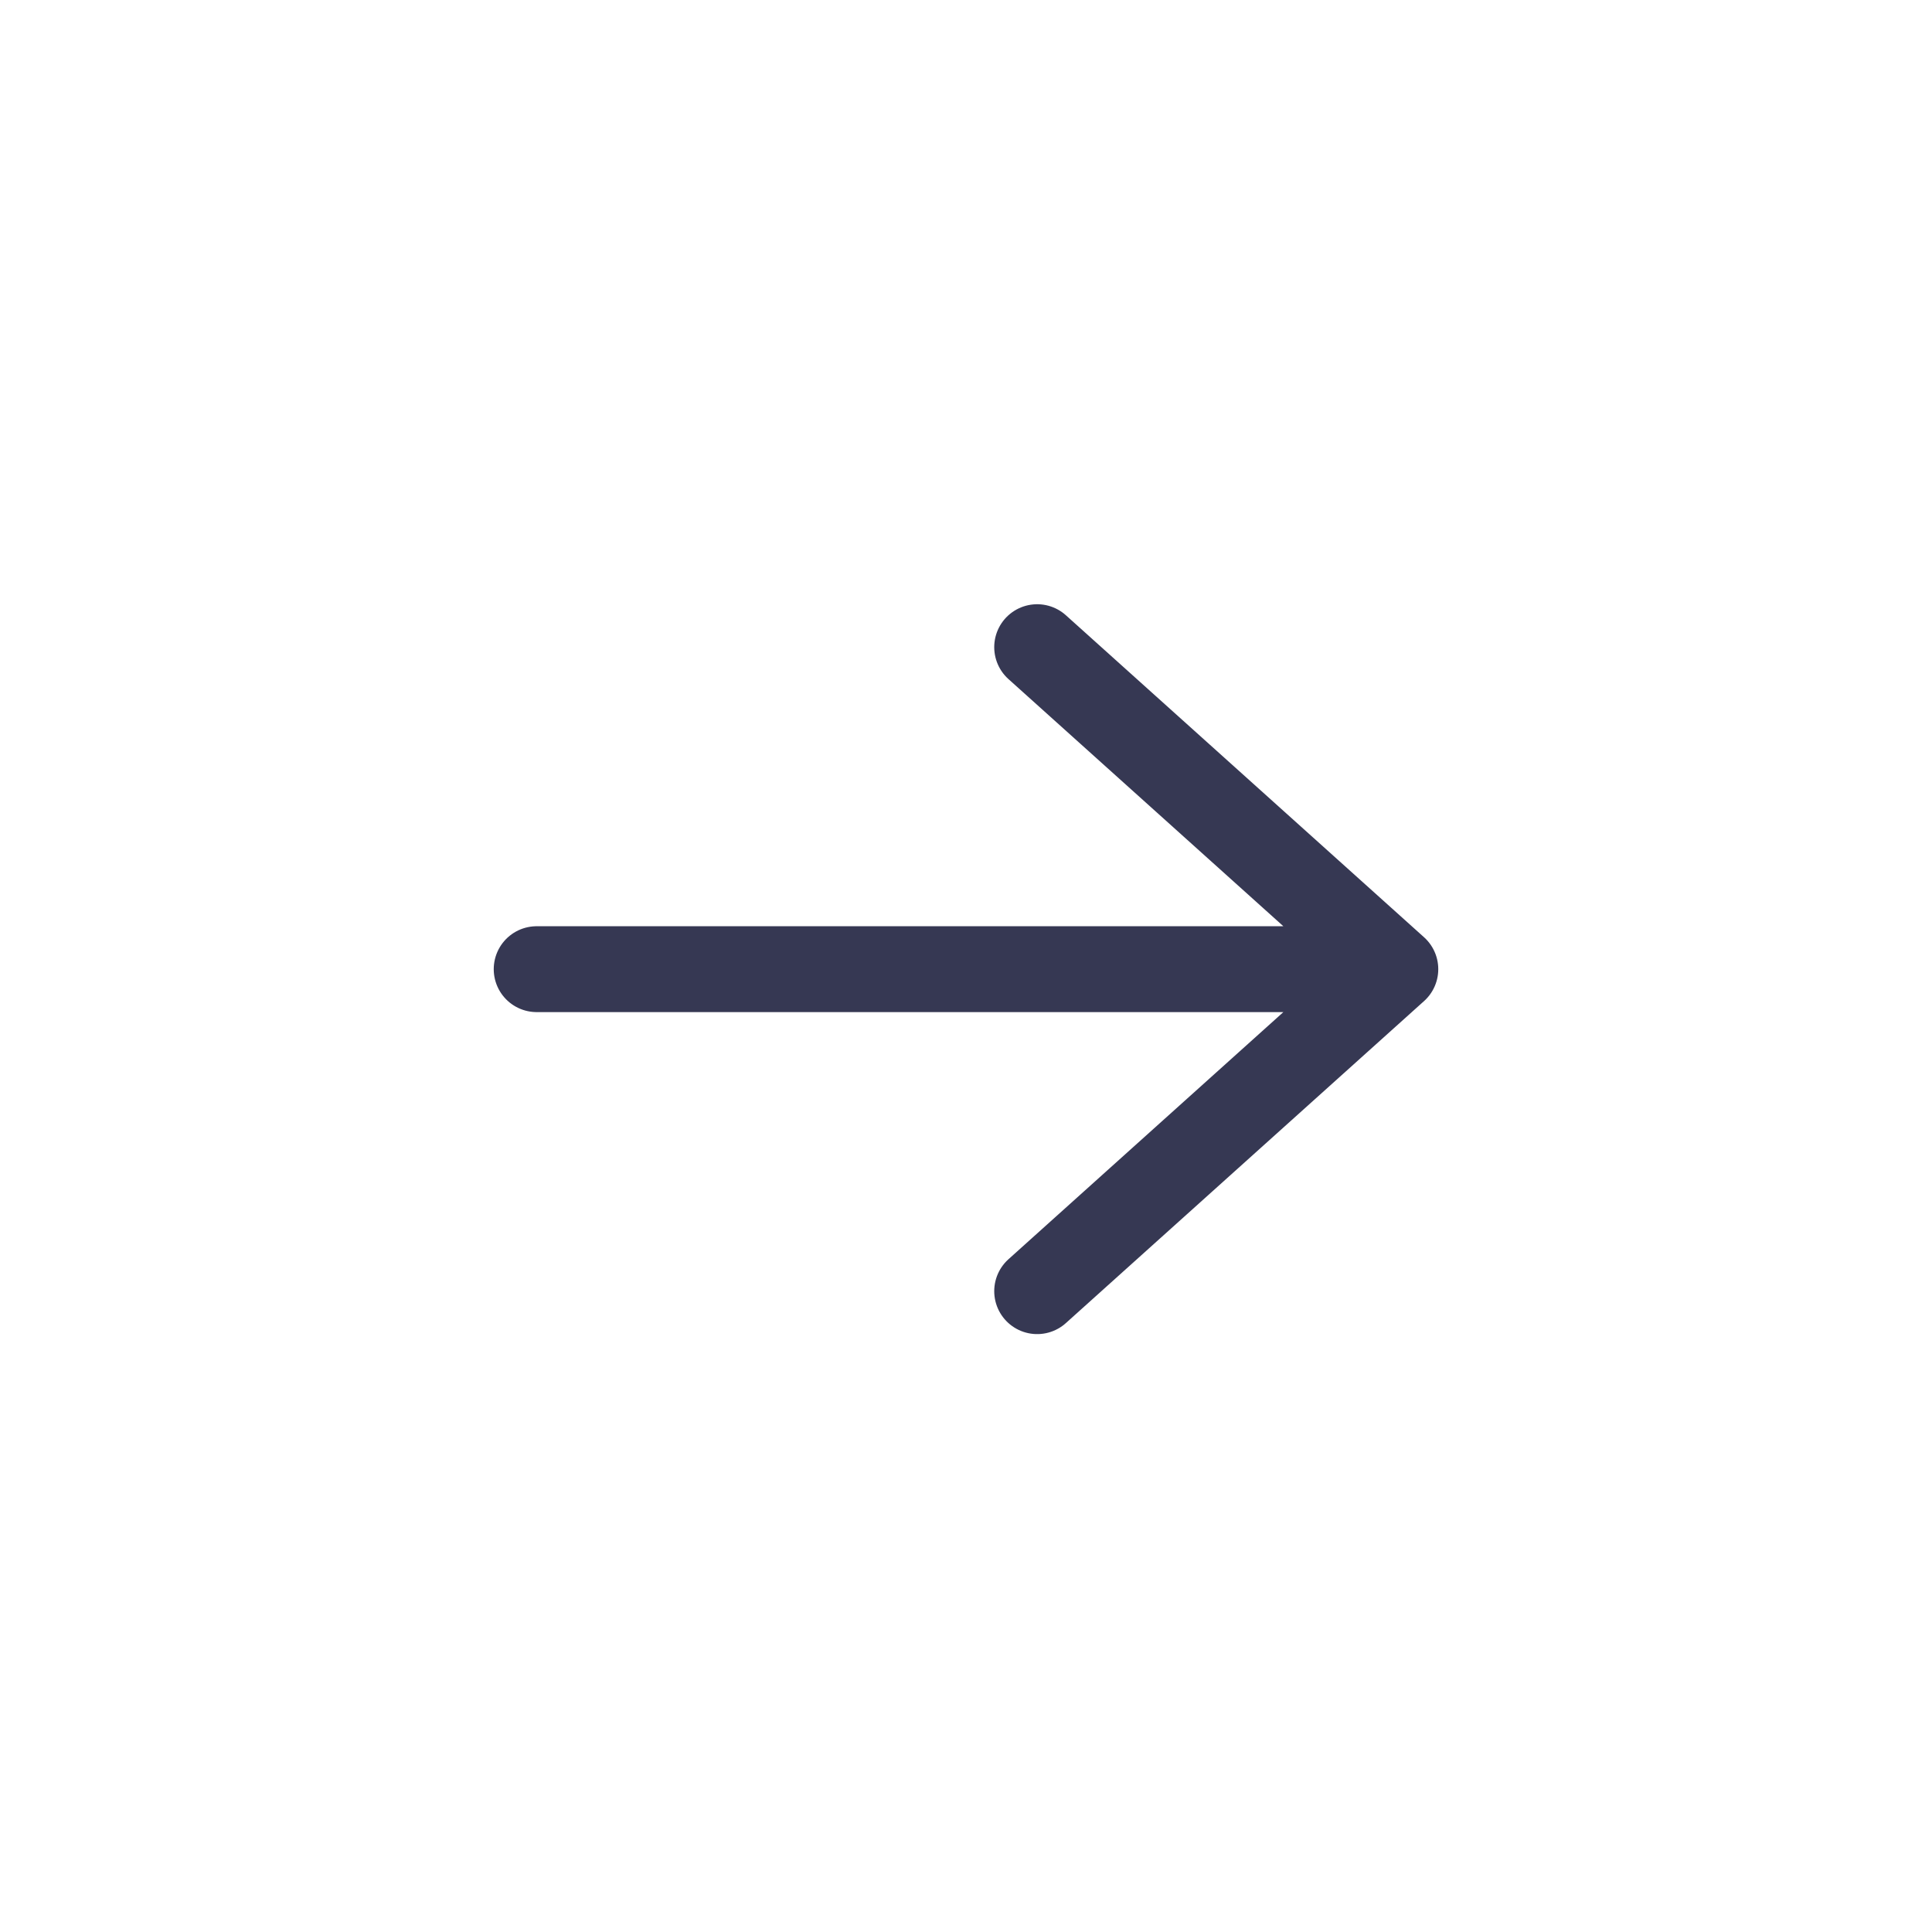 <svg width="36" height="36" viewBox="0 0 36 36" fill="none" xmlns="http://www.w3.org/2000/svg">
<path d="M10 18.059H26M26 18.059L19.326 12.059M26 18.059L19.326 24.059" stroke="#363853" stroke-width="1.6" stroke-linecap="round" stroke-linejoin="round"/>
</svg>
